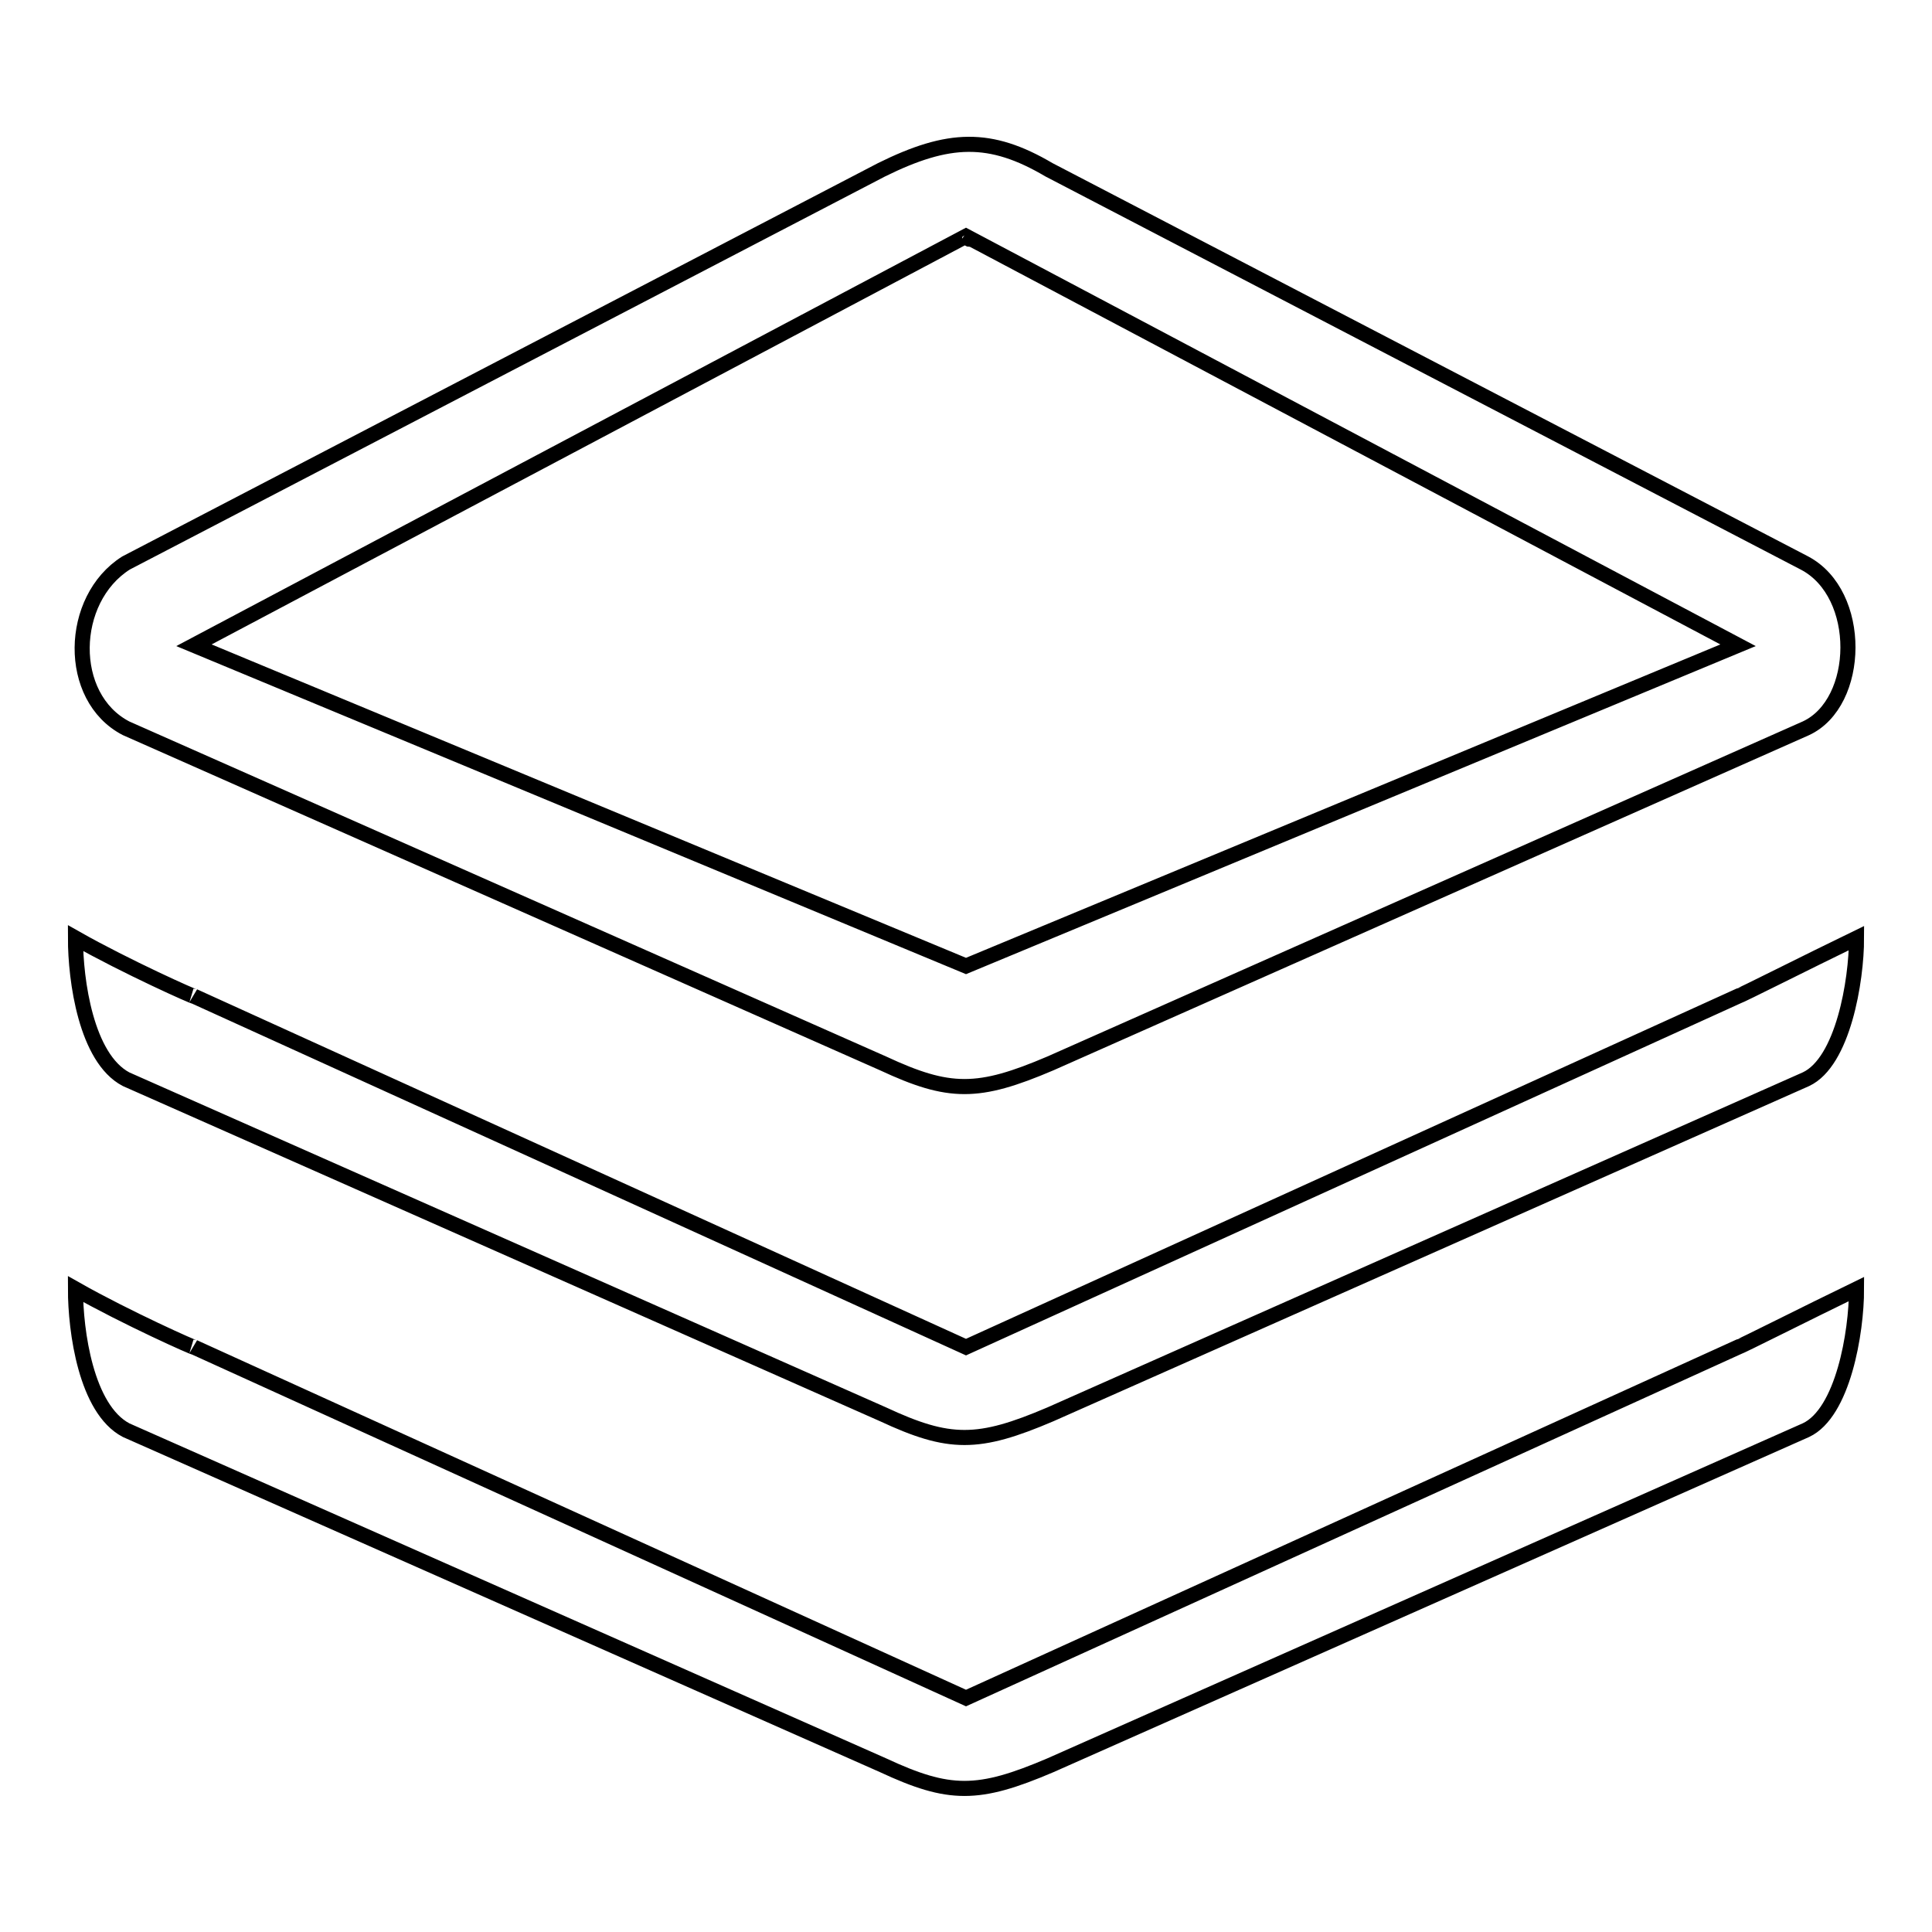 <?xml version="1.0" encoding="utf-8"?>
<!-- Svg Vector Icons : http://www.onlinewebfonts.com/icon -->
<!DOCTYPE svg PUBLIC "-//W3C//DTD SVG 1.1//EN" "http://www.w3.org/Graphics/SVG/1.1/DTD/svg11.dtd">
<svg version="1.1" xmlns="http://www.w3.org/2000/svg" xmlns:xlink="http://www.w3.org/1999/xlink" x="0px" y="0px" viewBox="0 0 256 256" enable-background="new 0 0 256 256" xml:space="preserve">
<g> <path stroke-width="2" fill-opacity="0" stroke="#000000"  d="M239.3,143l-100.1,44.4c-9.6,4.1-13.4,4.1-22.2,0L16.7,143c-5.3-2.8-6.7-13.1-6.7-18.7 c6.7,3.8,16.1,8,15.7,7.7L128,178.5L230.3,132c0.2,0,9.3-4.6,15.7-7.7C246,130,244.2,140.7,239.3,143z M239.3,96.5l-100.1,44.4 c-9.6,4.1-13.4,4.1-22.2,0L16.7,96.5c-7.9-4.1-7.6-17.1,0-21.9l100.1-52.1c8.9-4.4,14.4-4.6,22.2,0l100.1,52.1 C246.9,78.7,246.6,93.1,239.3,96.5L239.3,96.5z M128,31.3L25.7,85.5L128,128l102.3-42.5L128,31.3z M128,31.3 C128.5,31.5,128.7,32.1,128,31.3z M128,225l102.3-46.5c0.2,0,9.3-4.6,15.7-7.7c0,5.8-1.8,16.4-6.7,18.7l-100.1,44.4 c-9.6,4.1-13.4,4.1-22.2,0L16.7,189.5c-5.3-2.8-6.7-13.1-6.7-18.7c6.7,3.8,16.1,8,15.7,7.7L128,225z"/></g>
</svg>